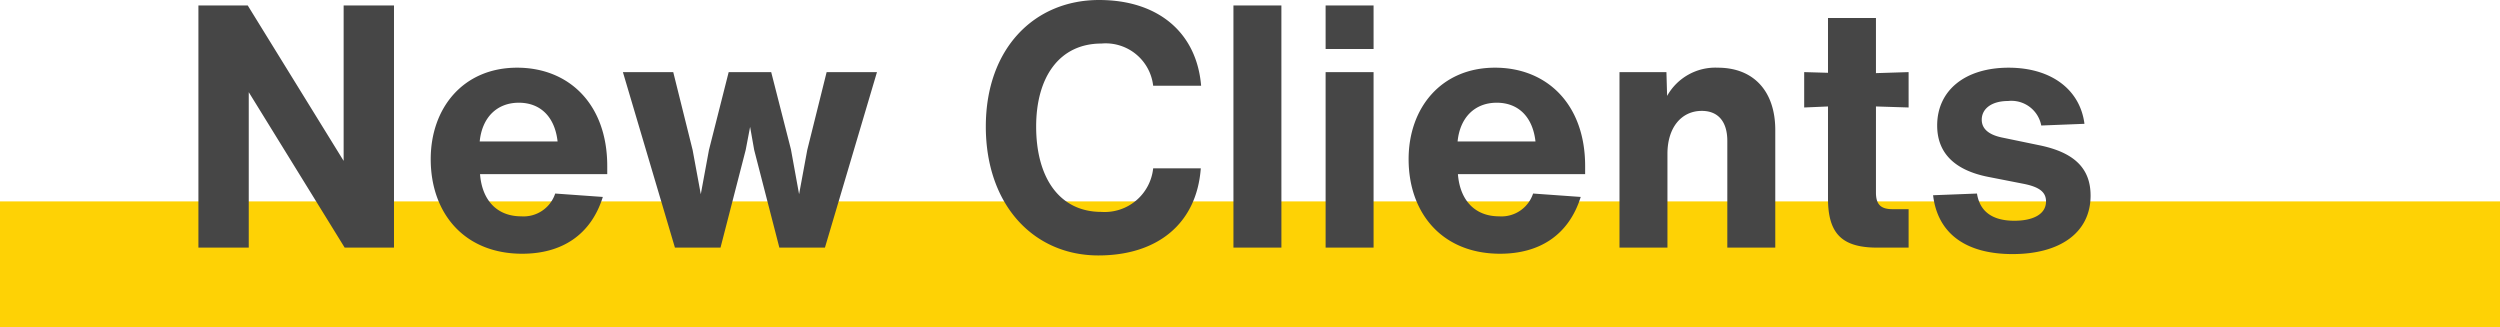 <svg xmlns="http://www.w3.org/2000/svg" width="220.5" height="28.841" viewBox="0 0 220.5 28.841"><g id="Group_216" data-name="Group 216" transform="translate(-91 -662.203)"><rect id="Rectangle_108" data-name="Rectangle 108" width="220.5" height="11.079" transform="translate(91 679.965)" fill="#fed205"></rect><path id="Path_900" data-name="Path 900" d="M208.809,11.64V25.35l-8.46-13.71H196V33h4.44V19.29L208.9,33h4.35V11.64Zm23.25,14.16c0-5.43-3.36-8.67-7.95-8.67-4.74,0-7.62,3.54-7.62,8.07,0,4.74,2.94,8.34,8.07,8.34,3.48,0,6.06-1.65,7.11-5.01l-4.2-.3a2.935,2.935,0,0,1-3,2.01c-2.1,0-3.45-1.38-3.63-3.72h11.22Zm-7.8-5.58c1.92,0,3.18,1.26,3.42,3.42h-6.87C221.019,21.51,222.339,20.22,224.259,20.22Zm27.15-2.7-1.71,6.87-.72,3.9-.72-3.96-1.74-6.81h-3.75l-1.74,6.87-.72,3.9-.72-3.9-1.71-6.87h-4.44L238.029,33h4.02l2.22-8.61.39-2.04.36,2.04,2.22,8.61h4.02l4.59-15.48Zm23.97,16.17c5.19,0,8.67-2.79,9.03-7.68h-4.2a4.3,4.3,0,0,1-4.56,3.84c-3.72,0-5.76-3.03-5.76-7.53,0-4.35,2.04-7.32,5.76-7.32a4.217,4.217,0,0,1,4.56,3.72h4.23c-.39-4.68-3.78-7.56-9-7.56-5.7,0-9.99,4.26-9.99,11.16C265.449,29.25,269.679,33.69,275.379,33.69Zm11.91-.69h4.23V11.64h-4.23Zm8.13-17.52h4.23V11.64h-4.23Zm0,17.52h4.23V17.52h-4.23Zm22.89-7.2c0-5.43-3.36-8.67-7.95-8.67-4.74,0-7.62,3.54-7.62,8.07,0,4.74,2.94,8.34,8.07,8.34,3.48,0,6.06-1.65,7.11-5.01l-4.2-.3a2.935,2.935,0,0,1-3,2.01c-2.1,0-3.45-1.38-3.63-3.72h11.22Zm-7.8-5.58c1.92,0,3.18,1.26,3.42,3.42h-6.87C307.269,21.51,308.589,20.22,310.509,20.22Zm19.5-3.09a4.873,4.873,0,0,0-4.47,2.49l-.06-2.1h-4.14V33h4.23V24.72c0-2.31,1.23-3.78,3.03-3.78,1.5,0,2.25,1.02,2.25,2.64V33h4.23V22.62C335.079,19.26,333.219,17.13,330.009,17.13Zm13.95,3.42,2.88.09V17.52l-2.88.09V12.75h-4.23v4.83l-2.1-.06v3.12l2.1-.09v8.1c0,3.12,1.23,4.35,4.35,4.35h2.76V29.61h-1.41c-1.05,0-1.47-.42-1.47-1.47Zm12.06,13.02c4.17,0,6.87-1.89,6.87-5.16,0-2.4-1.44-3.81-4.53-4.44l-3.33-.69c-1.11-.24-1.74-.75-1.74-1.56,0-.99.9-1.65,2.31-1.65a2.679,2.679,0,0,1,2.94,2.16l3.81-.15c-.39-3.03-2.94-4.95-6.69-4.95-3.81,0-6.3,1.98-6.3,5.1,0,2.37,1.47,3.93,4.5,4.53l3.06.6c1.41.27,2.04.72,2.04,1.56,0,1.17-1.2,1.71-2.79,1.71-2.01,0-3.06-.87-3.3-2.4l-3.87.15C349.389,31.68,351.789,33.57,356.019,33.57Z" transform="translate(-87.5 651.043)" fill="#464646"></path></g></svg>